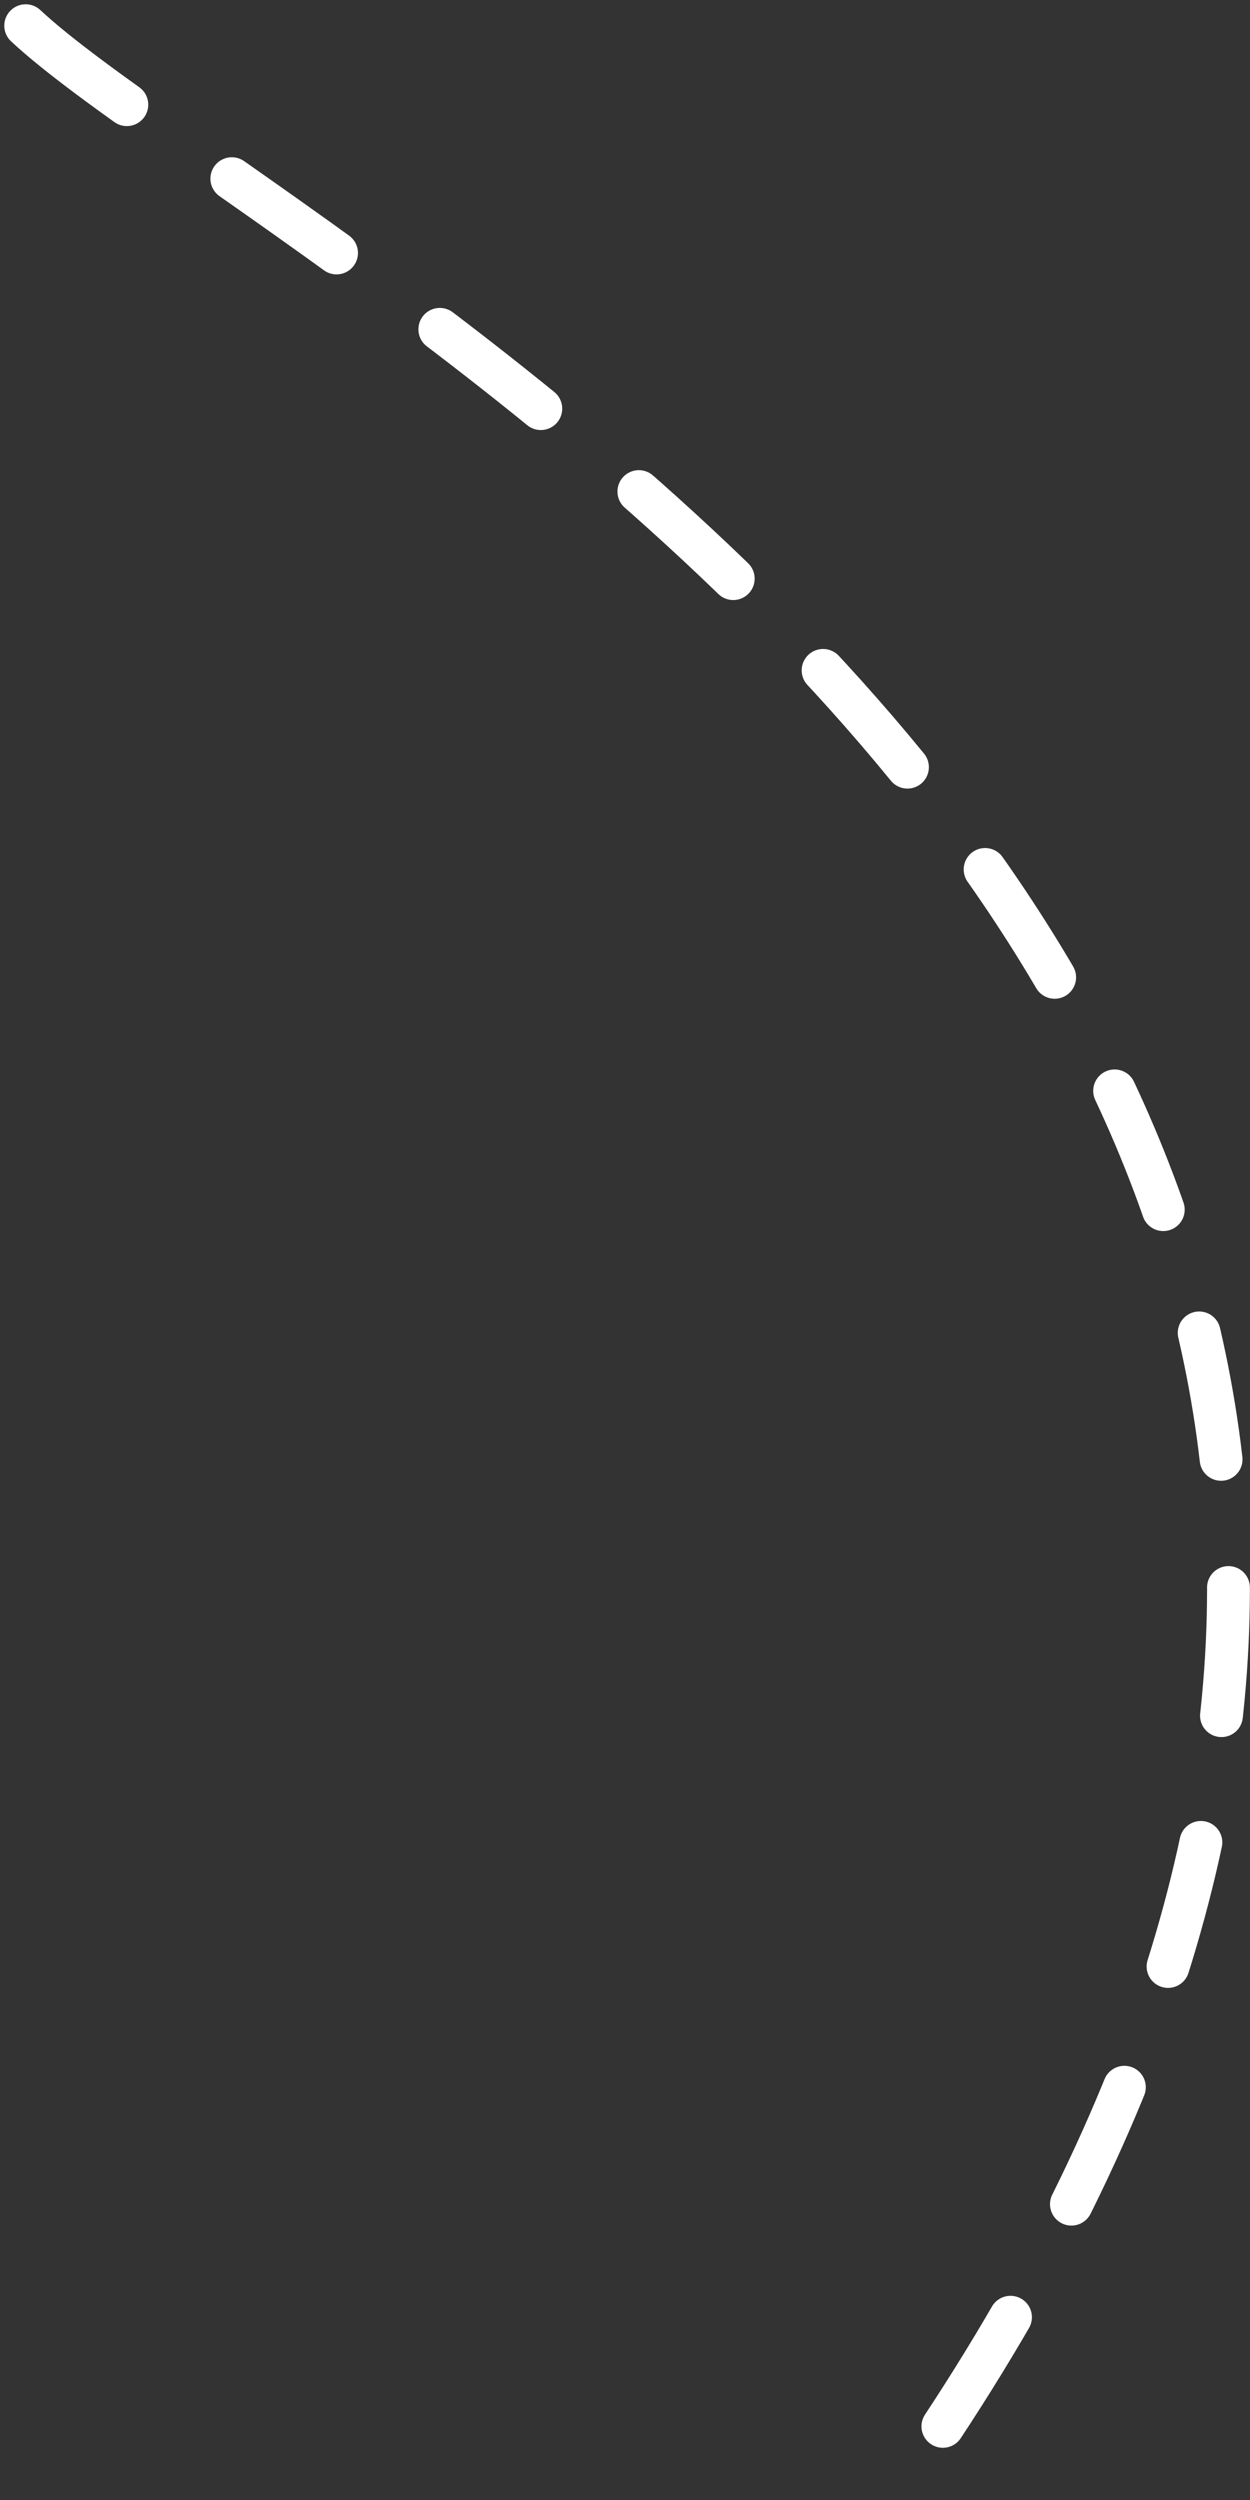 <?xml version="1.0" encoding="UTF-8"?> <svg xmlns="http://www.w3.org/2000/svg" width="146" height="292" viewBox="0 0 146 292" fill="none"><rect x="0" y="0" width="146" height="292" fill="#333333" stroke="none"/><path d="M3 3C33 31 222.5 122 106 289.5" stroke="white" stroke-width="5" stroke-miterlimit="1" stroke-linecap="round" stroke-linejoin="round" stroke-dasharray="15 15"></path></svg> 